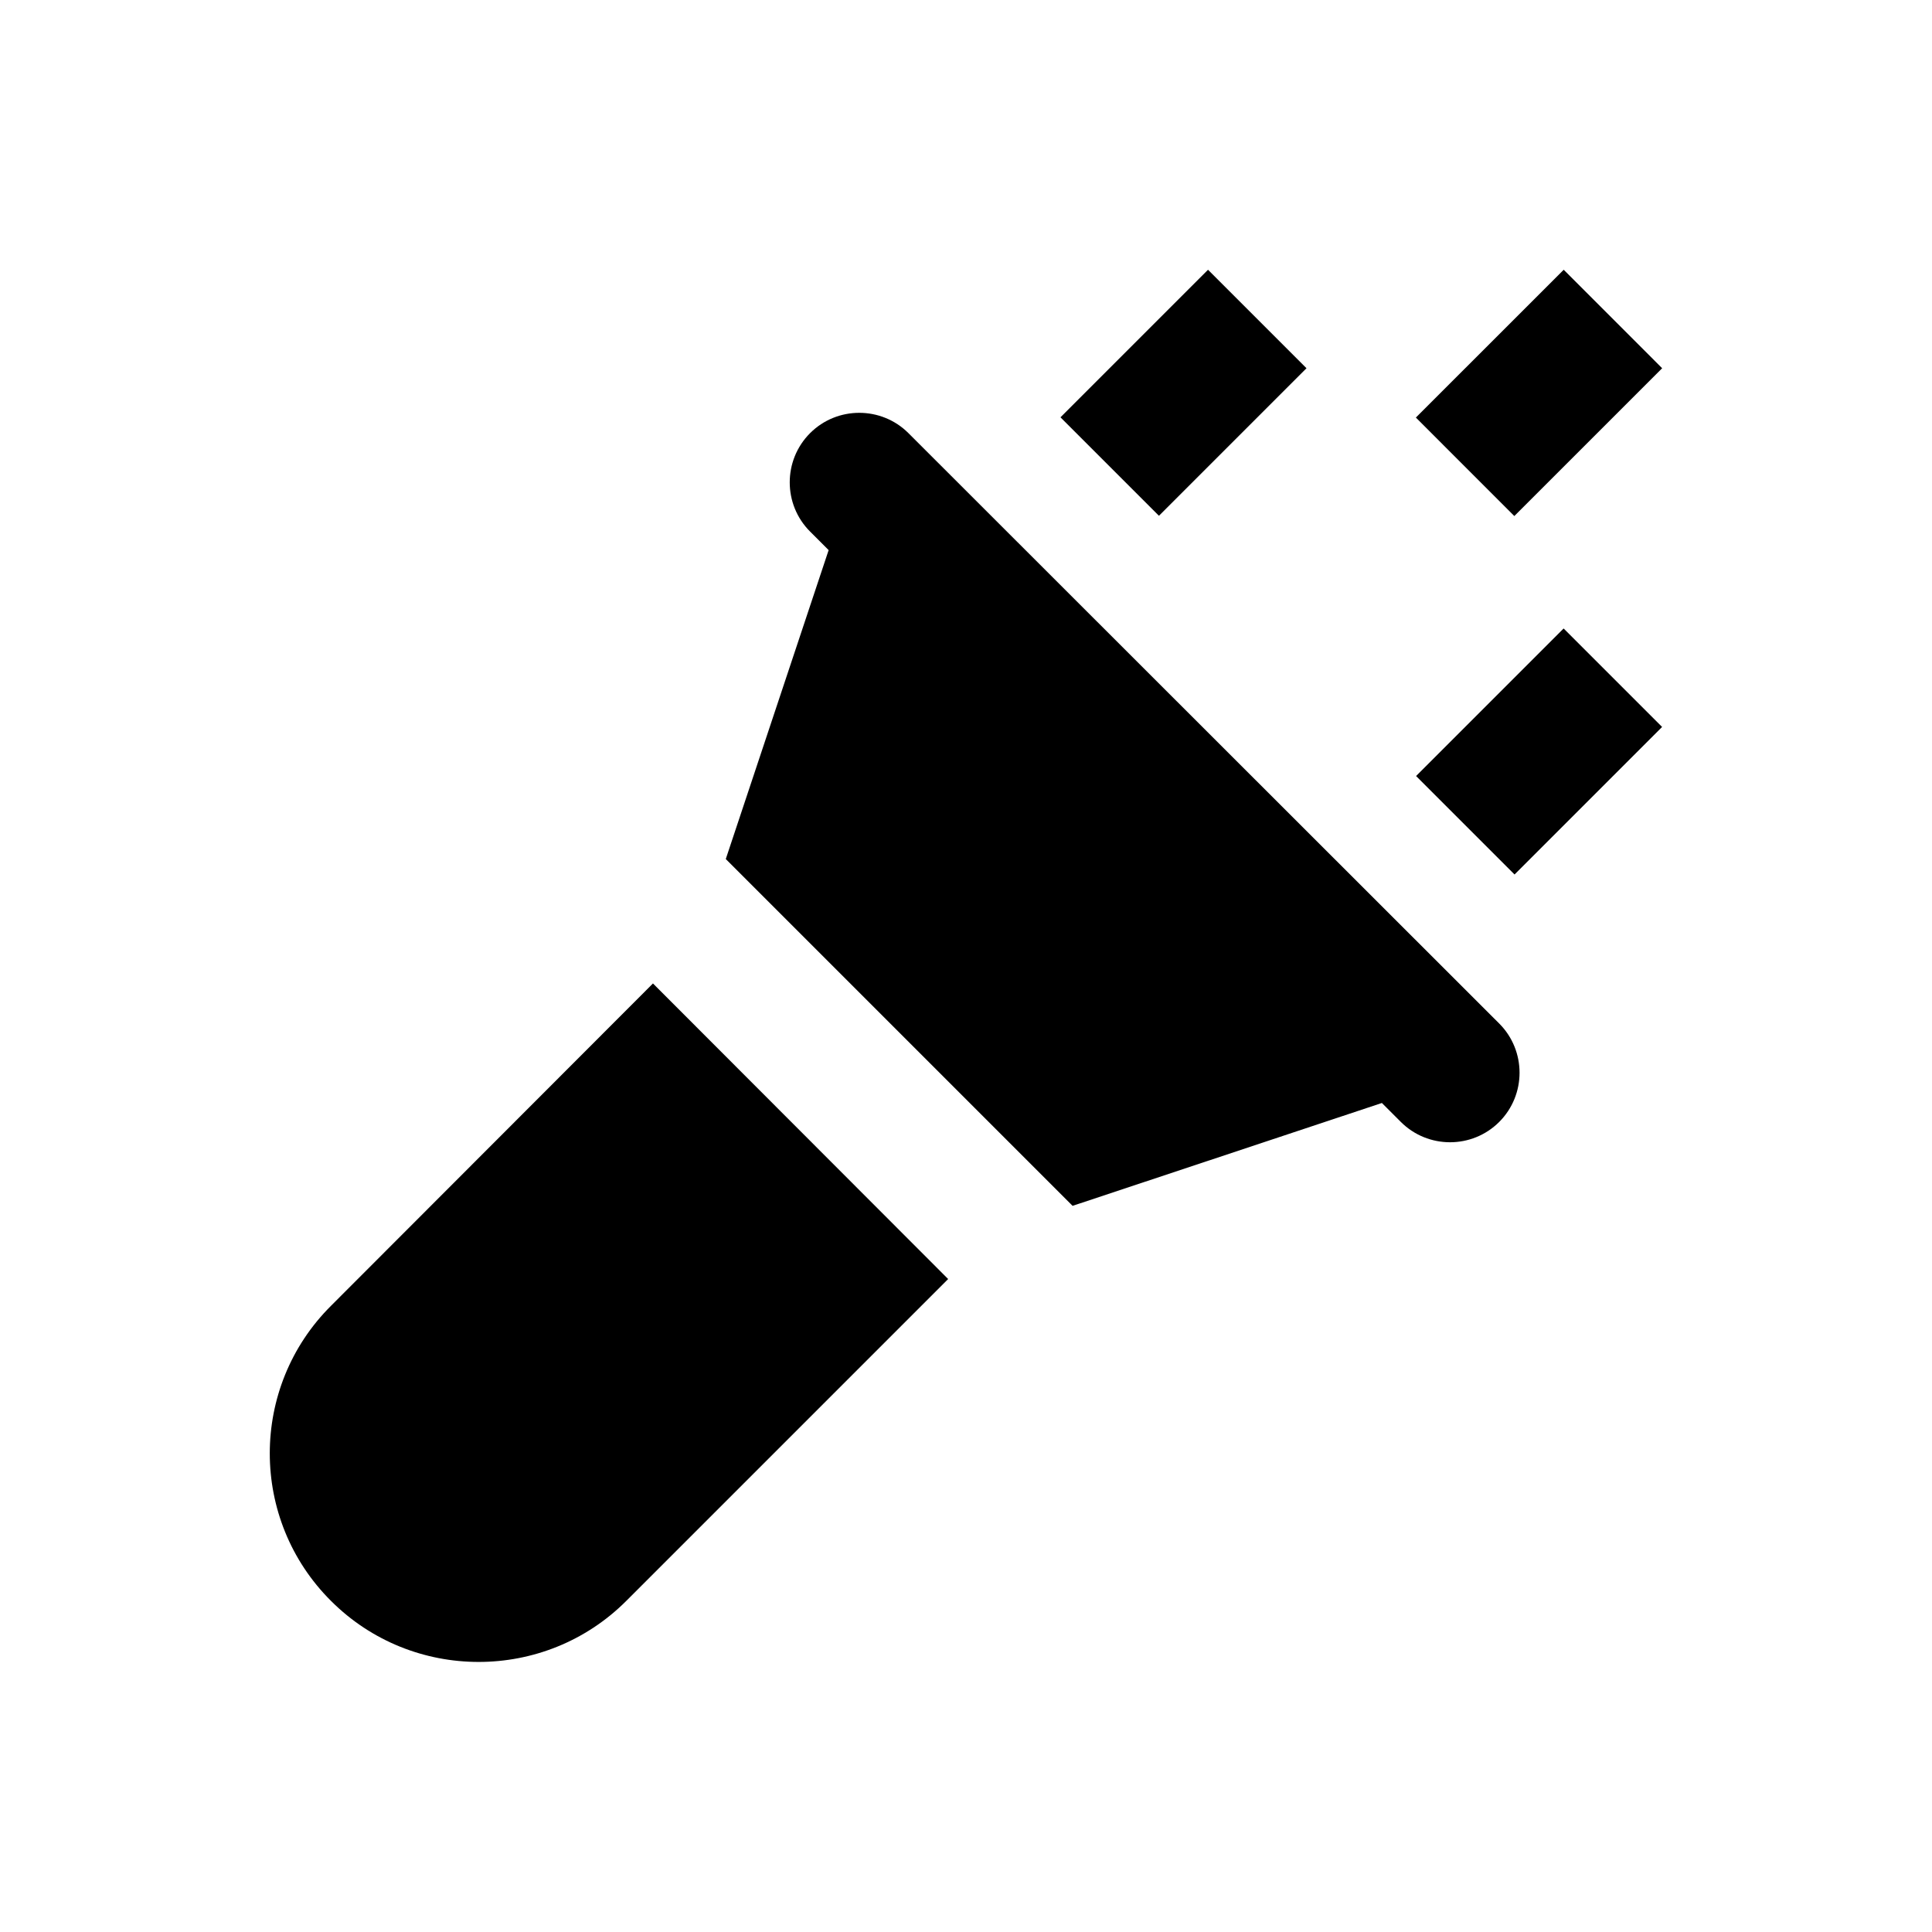 <?xml version="1.0" encoding="UTF-8"?>
<!-- Uploaded to: SVG Repo, www.svgrepo.com, Generator: SVG Repo Mixer Tools -->
<svg fill="#000000" width="800px" height="800px" version="1.1" viewBox="144 144 512 512" xmlns="http://www.w3.org/2000/svg">
 <g>
  <path d="m558.4 215.49 26.09 26.098-39.18 39.168-26.09-26.098z"/>
  <path d="m545.37 375.75-26.094-26.094 39.102-39.102 26.094 26.094z"/>
  <path d="m464.14 215.49 26.094 26.094-39.102 39.102-26.094-26.094z"/>
  <path d="m231.73 490.04c-21.648 21.551-21.648 56.68 0 78.227 21.551 21.551 56.68 21.551 78.227 0l85.312-85.312-78.227-78.328z"/>
  <path d="m384.75 258.79c-7.184-7.184-18.895-7.184-26.074 0-7.184 7.184-7.184 18.895 0 26.074l4.922 4.922-27.258 81.867 91.906 91.906 81.969-27.258 5.019 5.019c7.184 7.184 18.895 7.184 26.074 0 7.184-7.184 7.184-18.895 0-26.074z"/>
 </g>
</svg>